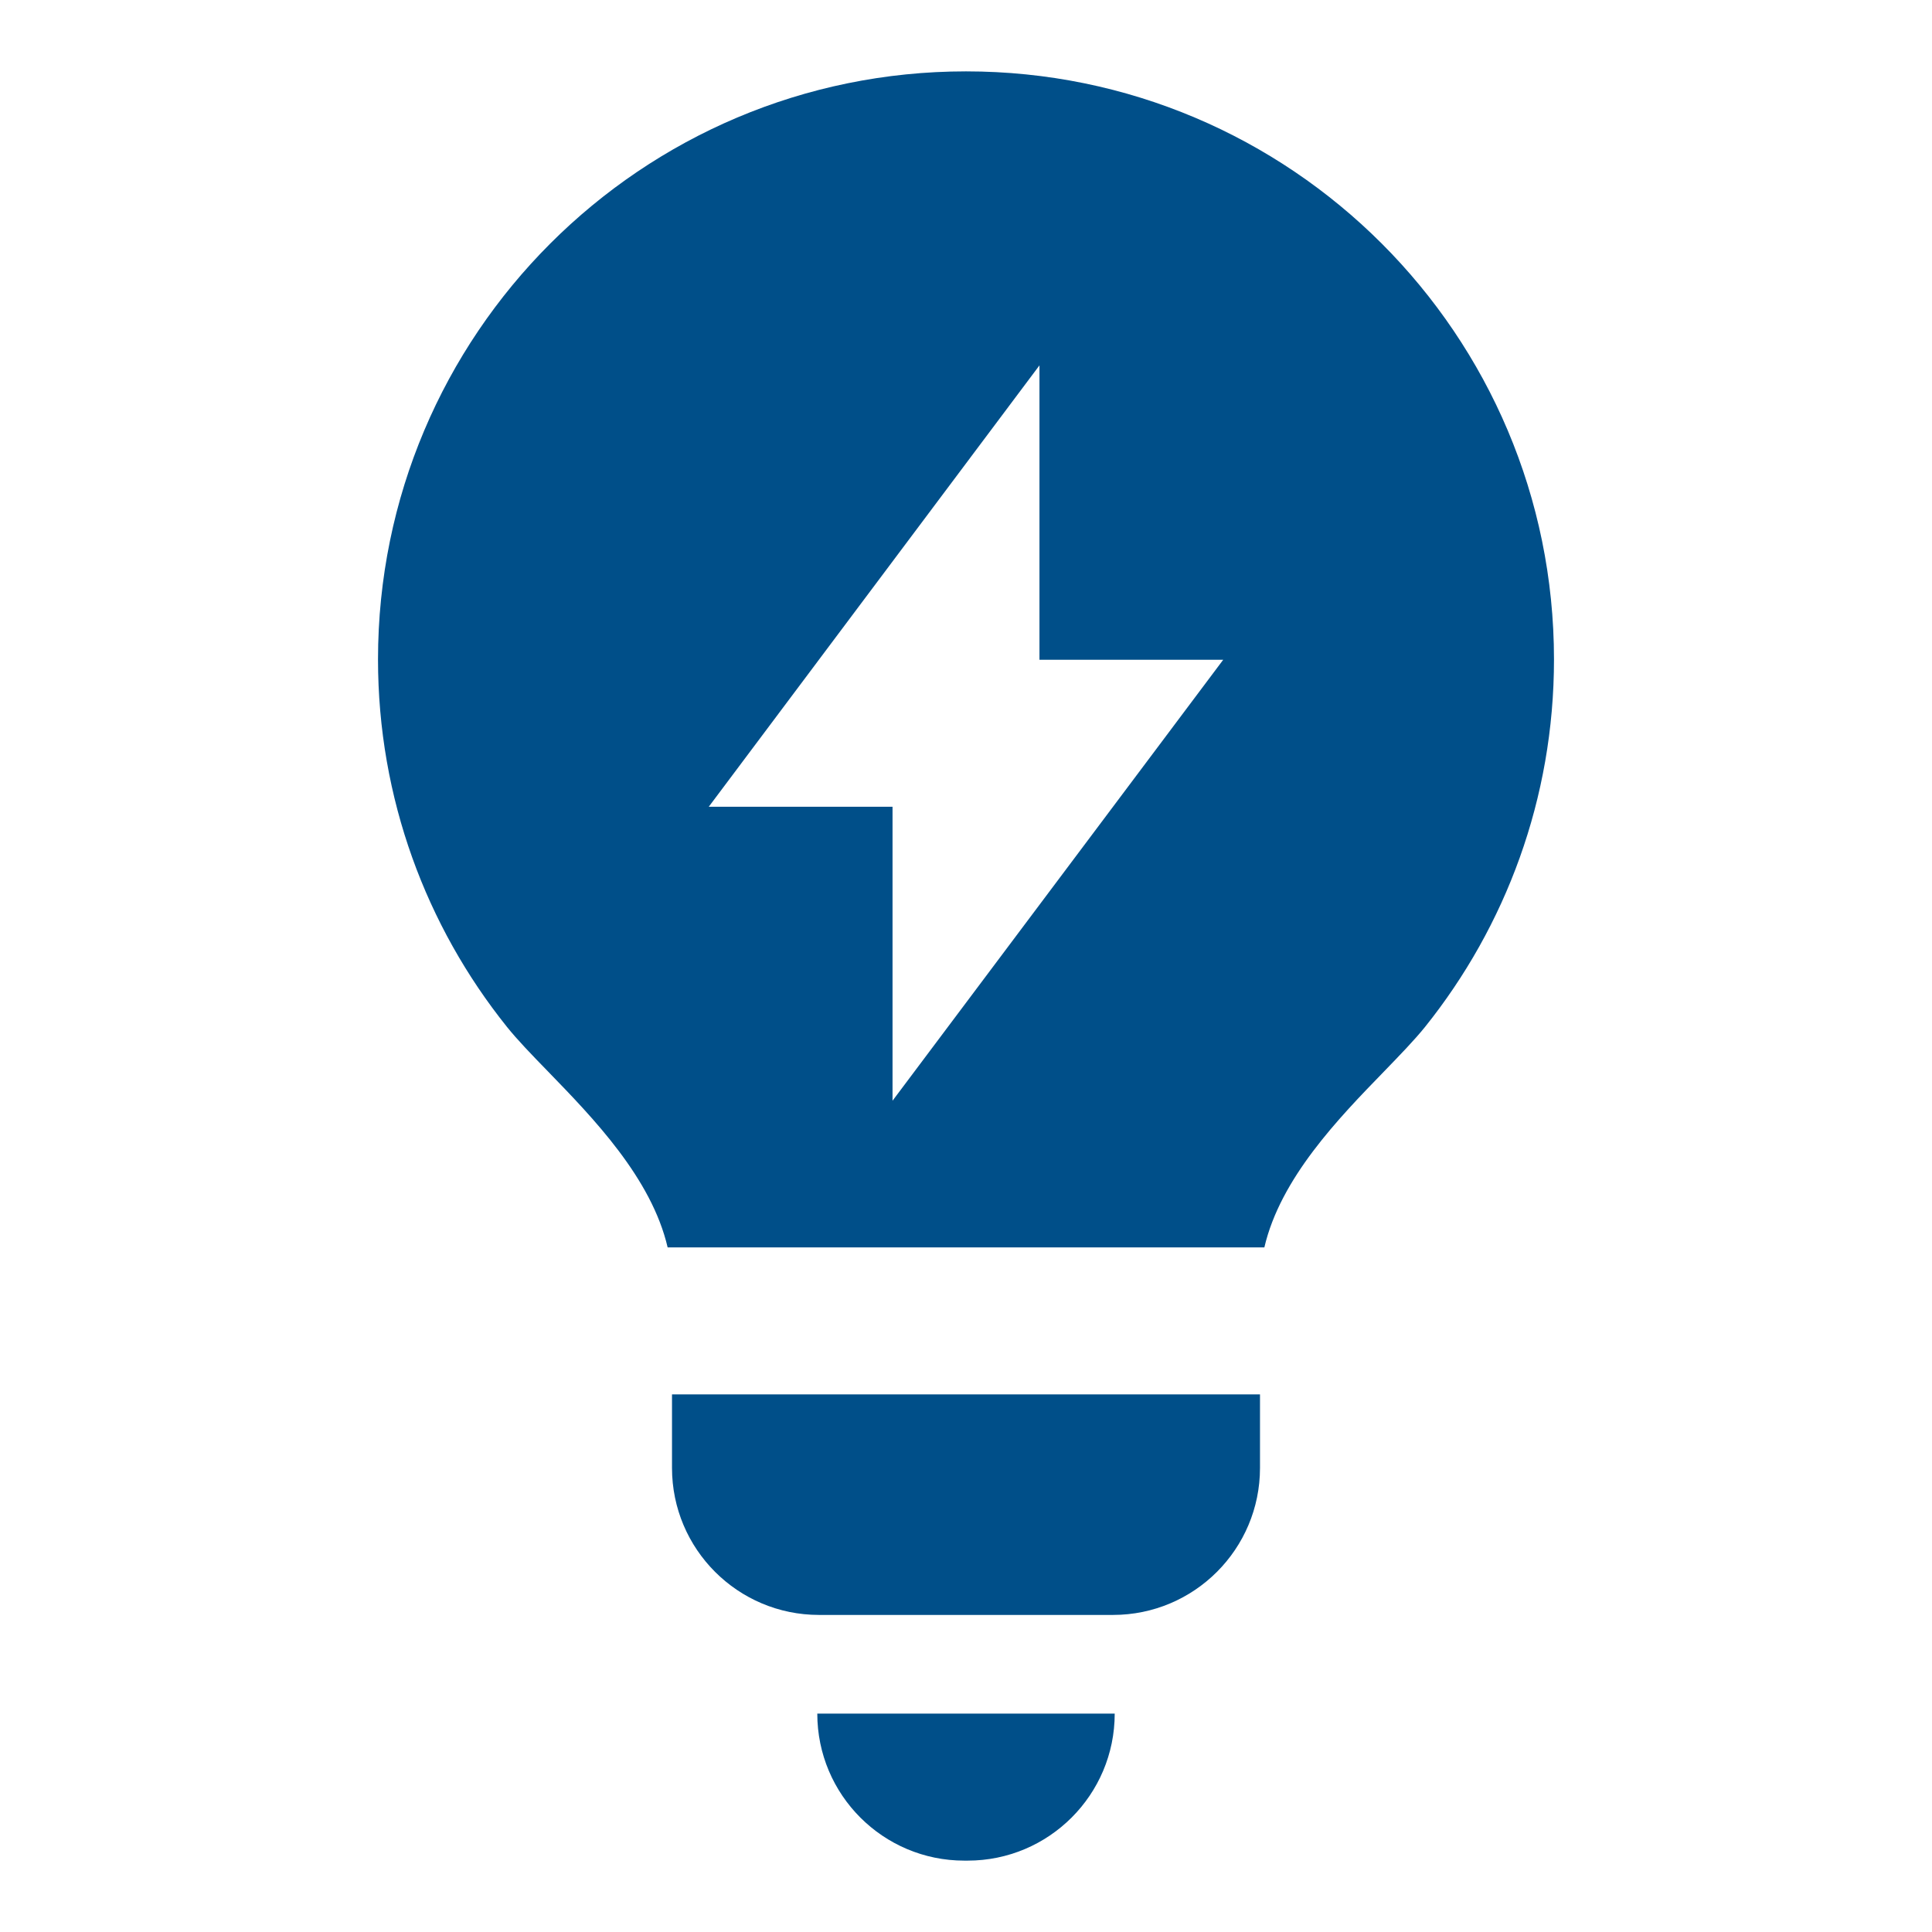 <svg width="35" height="35" viewBox="0 0 35 35" fill="none" xmlns="http://www.w3.org/2000/svg">
<path fill-rule="evenodd" clip-rule="evenodd" d="M9.925 19.408C10.75 20.258 11.803 21.344 12.095 22.598H22.905C23.197 21.343 24.25 20.258 25.075 19.409C25.363 19.111 25.624 18.842 25.815 18.605C27.277 16.781 28.152 14.466 28.152 11.946C28.152 6.062 23.383 1.293 17.5 1.293C11.617 1.293 6.848 6.062 6.848 11.946C6.848 14.464 7.722 16.779 9.183 18.602C9.374 18.84 9.635 19.11 9.925 19.408ZM22.826 26.593V25.261H12.174V26.593C12.174 28.063 13.366 29.256 14.837 29.256H20.163C21.634 29.256 22.826 28.063 22.826 26.593ZM18.831 6.619V11.952H22.16L16.169 19.941V14.615H12.84L18.831 6.619ZM20.194 31.044C20.194 32.514 19.001 33.707 17.53 33.707H17.469C15.998 33.707 14.806 32.514 14.806 31.044H20.194Z" fill="#004F89"/>
</svg>
